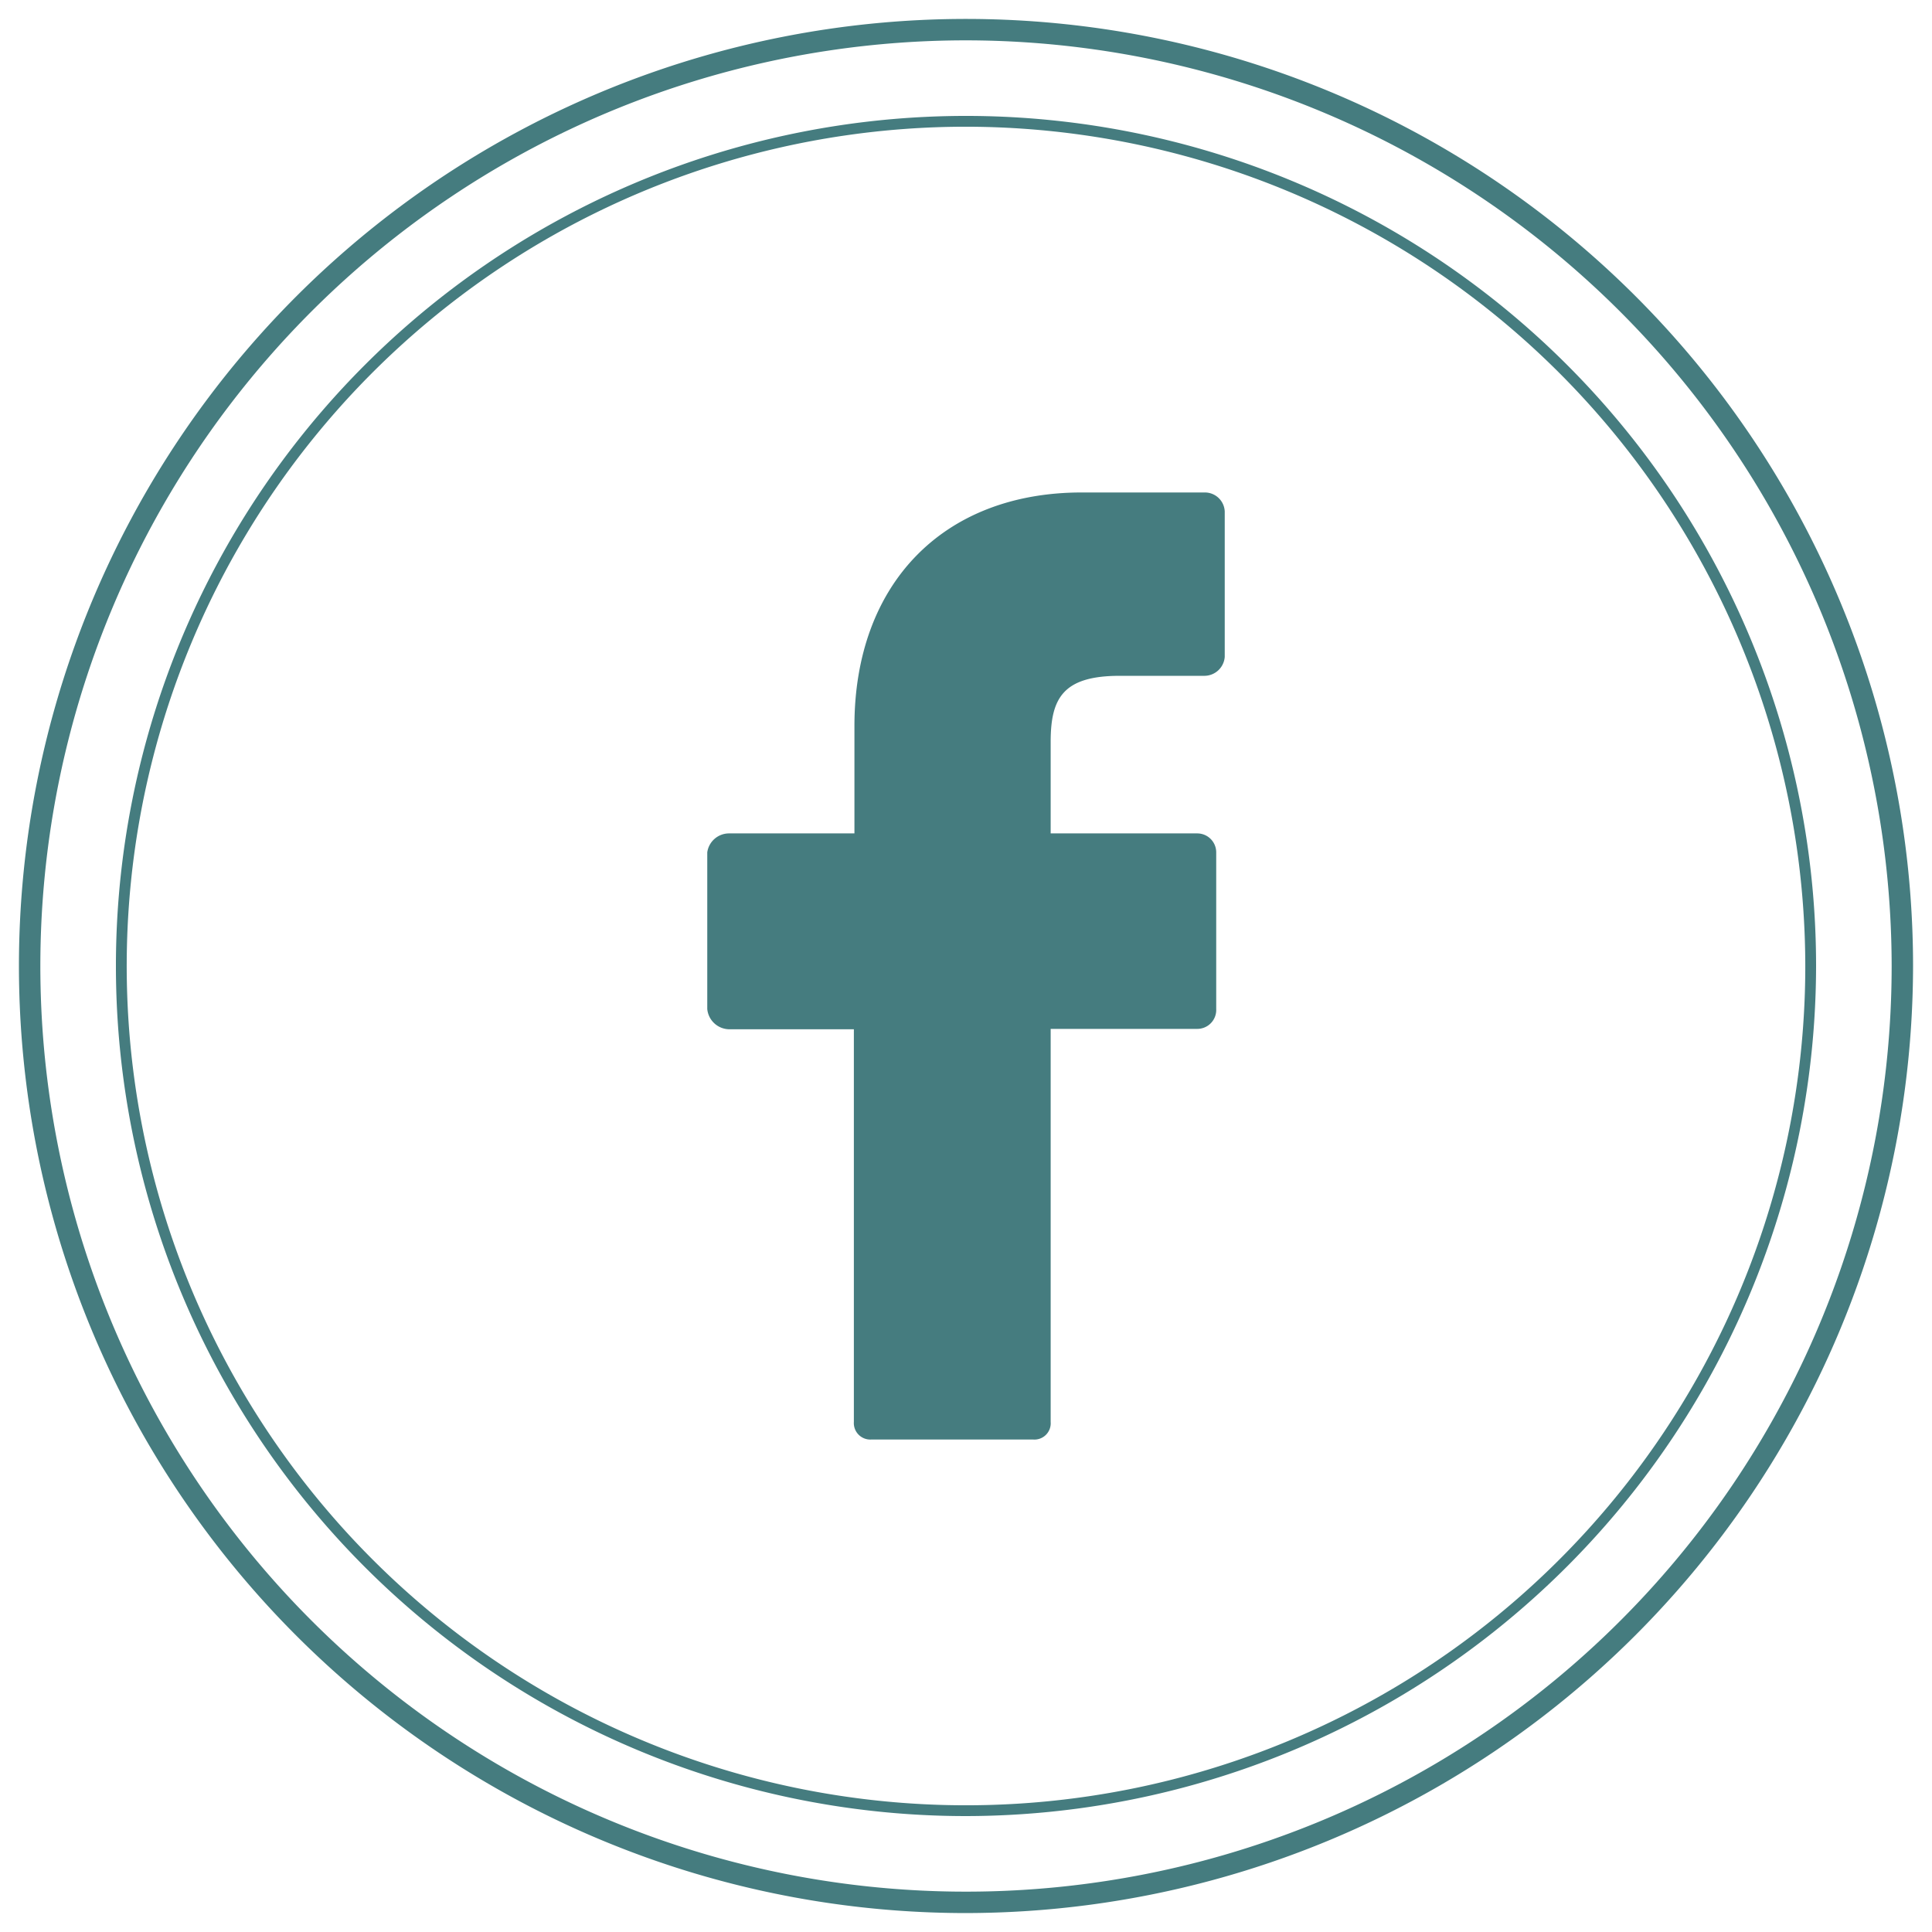 <svg id="Calque_1" data-name="Calque 1" xmlns="http://www.w3.org/2000/svg" viewBox="0 0 102 102"><defs><style>.cls-1{fill:#457c7f;}</style></defs><path class="cls-1" d="M51,101a50,50,0,1,1,50-50A50.06,50.06,0,0,1,51,101ZM51,2.13A48.87,48.87,0,1,0,99.87,51,48.92,48.92,0,0,0,51,2.13Z"/><path class="cls-1" d="M51,95.88A44.88,44.88,0,1,1,95.88,51,44.94,44.94,0,0,1,51,95.88ZM51,6.69A44.31,44.31,0,1,0,95.31,51,44.36,44.36,0,0,0,51,6.69Z"/><path class="cls-1" d="M64.66,34.68a1.08,1.08,0,0,1-1.08,1H59.12c-3,0-3.65,1.18-3.65,3.49V44h7.74a1,1,0,0,1,1,1v8.27a1,1,0,0,1-1,1.05H55.47V75.07a.86.86,0,0,1-.92.93H46a.87.87,0,0,1-.92-.93V54.34H38.48a1.18,1.18,0,0,1-1.14-1.07V45A1.16,1.16,0,0,1,38.48,44h6.63V38.33c0-7.49,4.67-12.33,12-12.33H63.6a1.05,1.05,0,0,1,1.06,1Z"/></svg>